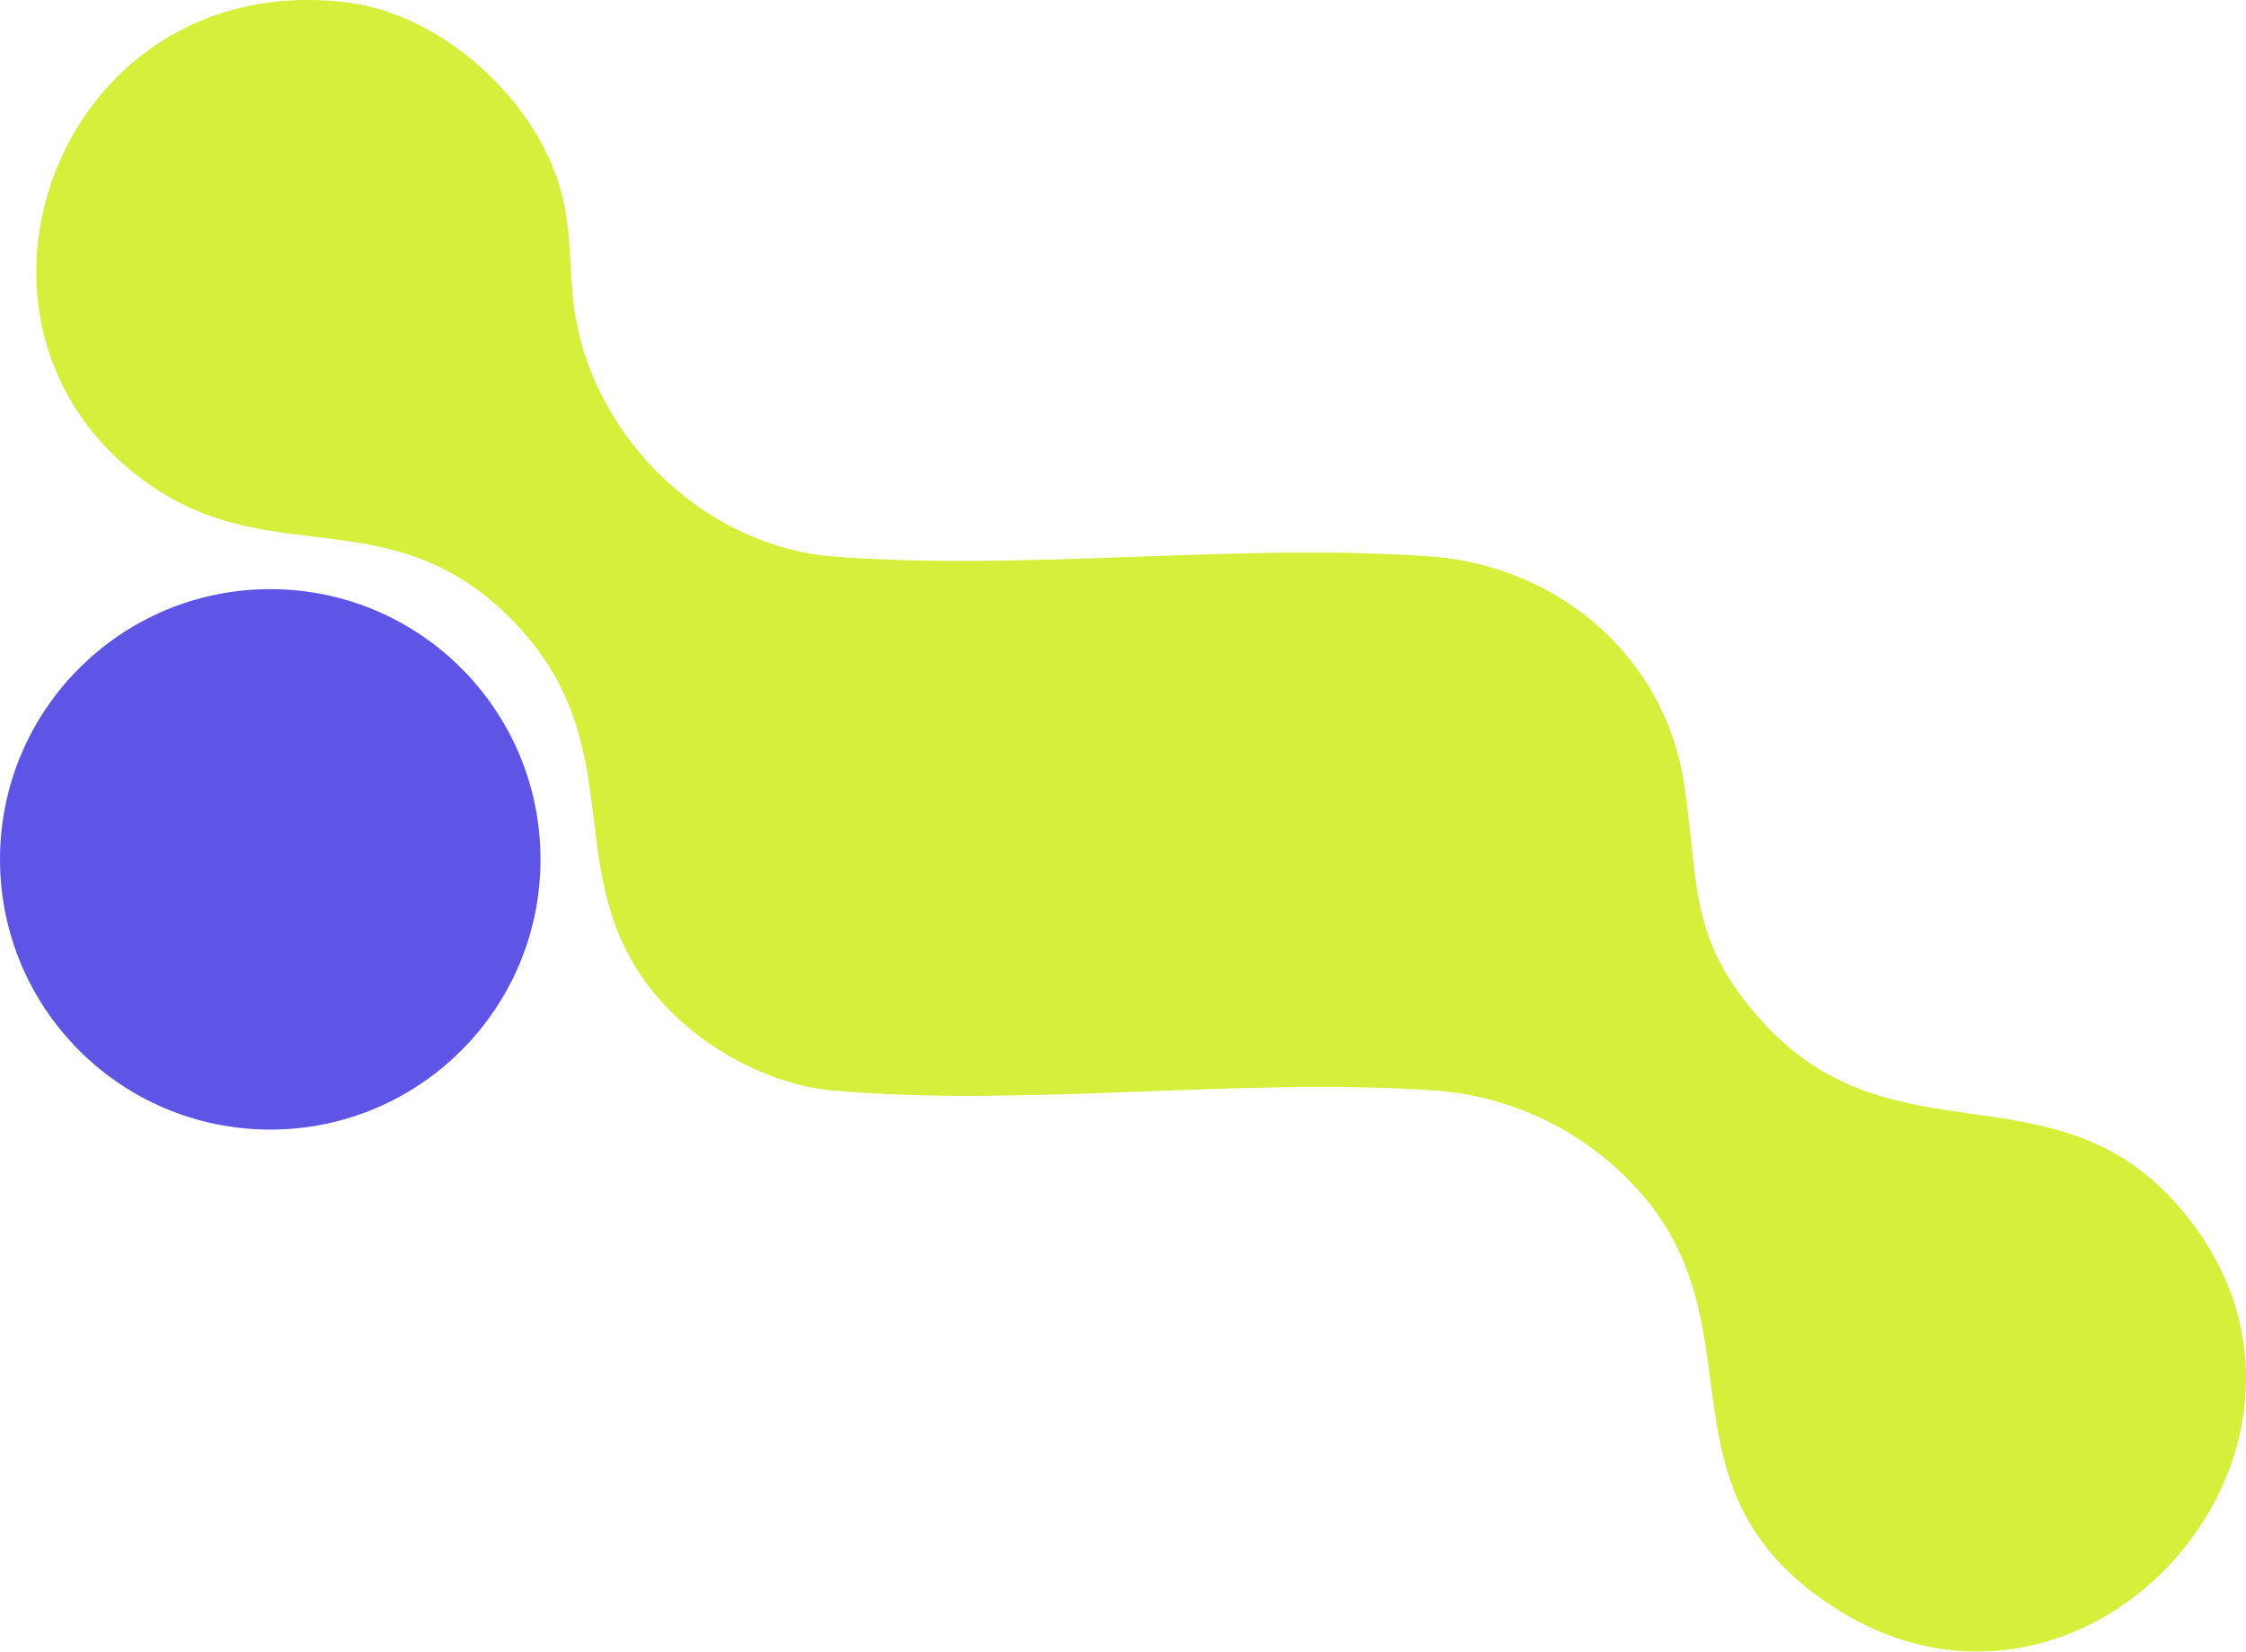<svg xmlns="http://www.w3.org/2000/svg" id="Camada_2" data-name="Camada 2" viewBox="0 0 416.04 305.96"><defs><style>      .cls-1 {        fill: #d6ef3a;      }      .cls-2 {        fill: #5e55e6;      }    </style></defs><g id="Camada_1-2" data-name="Camada 1"><path class="cls-1" d="M64.4.47C9.8-6.39-14.73,63.01,29.75,91.12c22.43,14.18,44.33,1.28,66.3,24.99,20.21,21.8,8.35,44.01,23.06,65.16,7.66,11.02,21.76,19.55,35.25,20.75,35.44,3.16,75.42-2.48,111.26-.02,15.37,1.06,29.79,8.51,39.46,20.38,20.32,24.94,1.68,53.51,33.98,74.95,47.79,31.72,102.24-31.13,64.21-74.18-23.06-26.11-52.69-7.43-76.71-33.76-14.14-15.49-11.75-25.82-14.65-44.42-3.68-23.63-23.6-40.23-47.09-41.9-35.71-2.54-74.95,2.8-110.49.02-23.4-1.83-43.82-21.45-47.72-44.33-1.4-8.23-.45-15.71-2.88-23.98C98.84,18.13,81.83,2.67,64.4.47Z"></path><circle class="cls-2" cx="50.06" cy="159.2" r="50.06"></circle></g></svg>